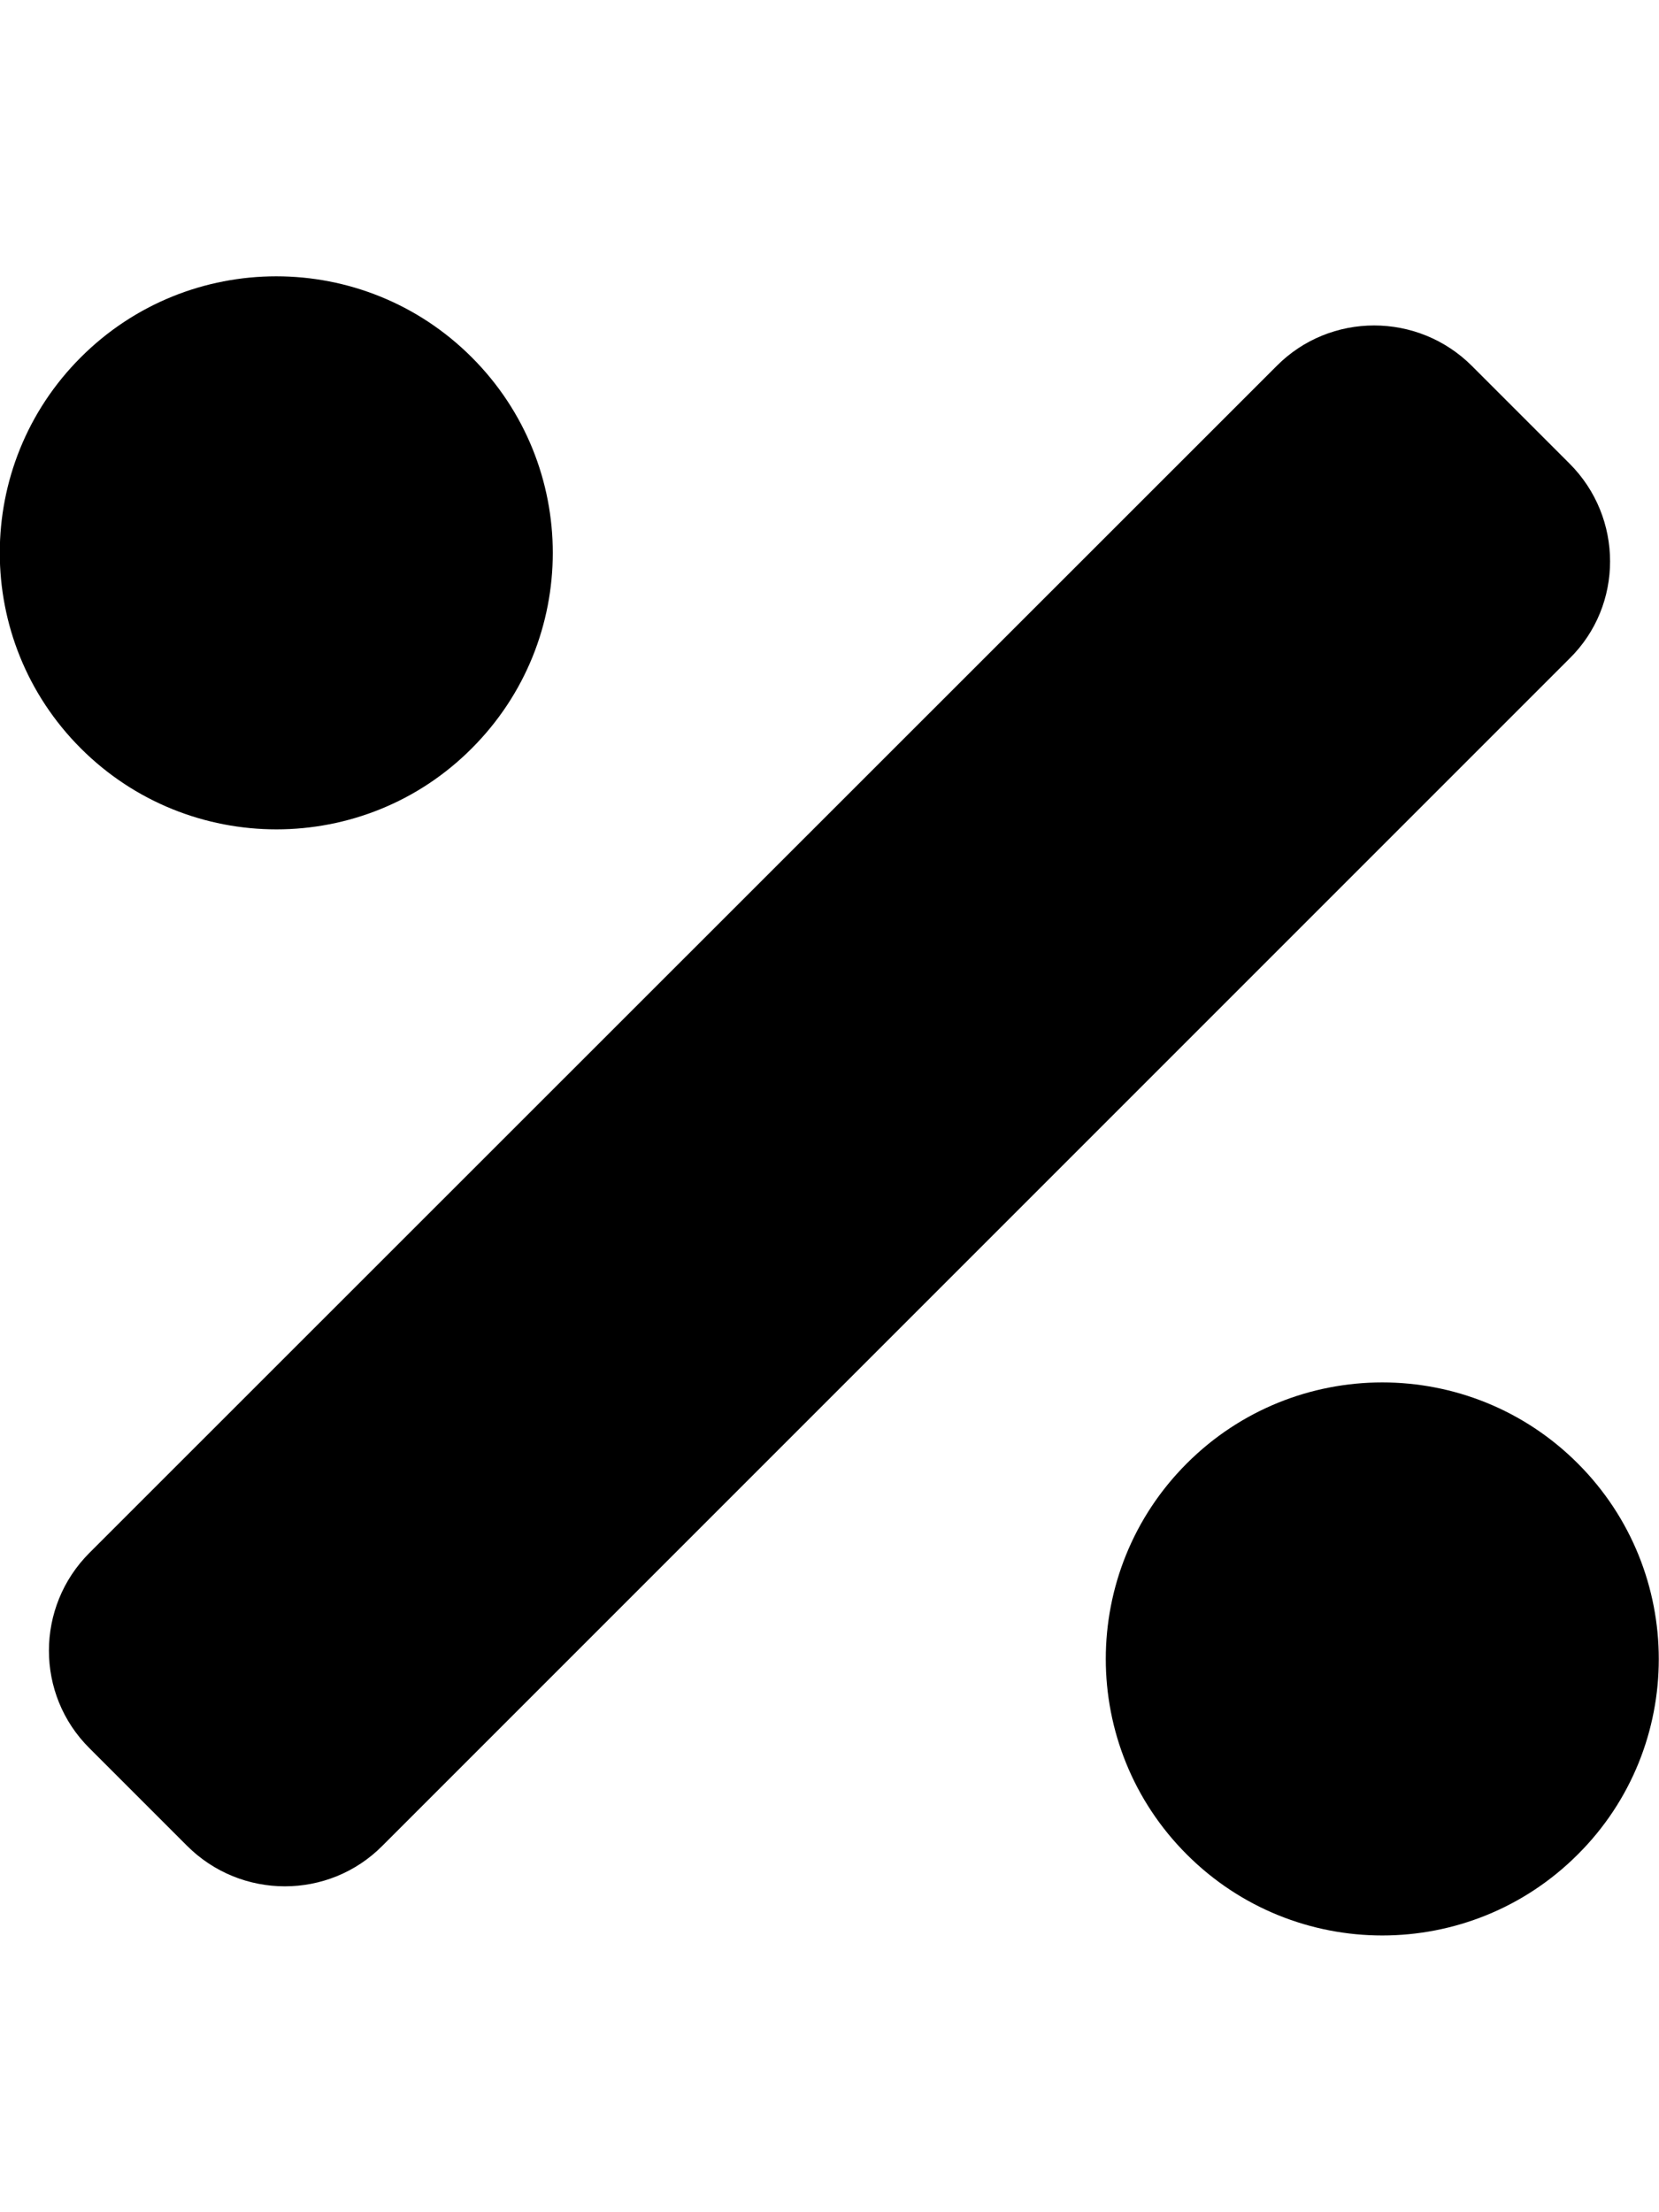 <?xml version="1.0" encoding="utf-8"?>
<!-- Generator: Adobe Illustrator 23.0.1, SVG Export Plug-In . SVG Version: 6.00 Build 0)  -->
<svg version="1.1" id="Layer_1" xmlns="http://www.w3.org/2000/svg" xmlns:xlink="http://www.w3.org/1999/xlink" x="0px" y="0px" viewBox="0 0 384 512" style="enable-background:new 0 0 384 512;" xml:space="preserve">
  <path d="M109.2,173.2c25-25,25-65.5,0-90.5s-65.5-25-90.5,0s-25,65.5,0,90.5C43.7,198.2,84.3,198.2,109.2,173.2z M365.2,338.7
	c-25-25-65.5-25-90.5,0s-25,65.5,0,90.5c25,25,65.5,25,90.5,0C390.2,404.3,390.2,363.7,365.2,338.7z M363.3,107.3l-22.6-22.6
	c-12.5-12.5-32.8-12.5-45.2,0L20.7,359.4c-12.5,12.5-12.5,32.8,0,45.2l22.6,22.6c12.5,12.5,32.8,12.5,45.2,0l274.8-274.8
	C375.8,140.1,375.8,119.8,363.3,107.3z" />
</svg>